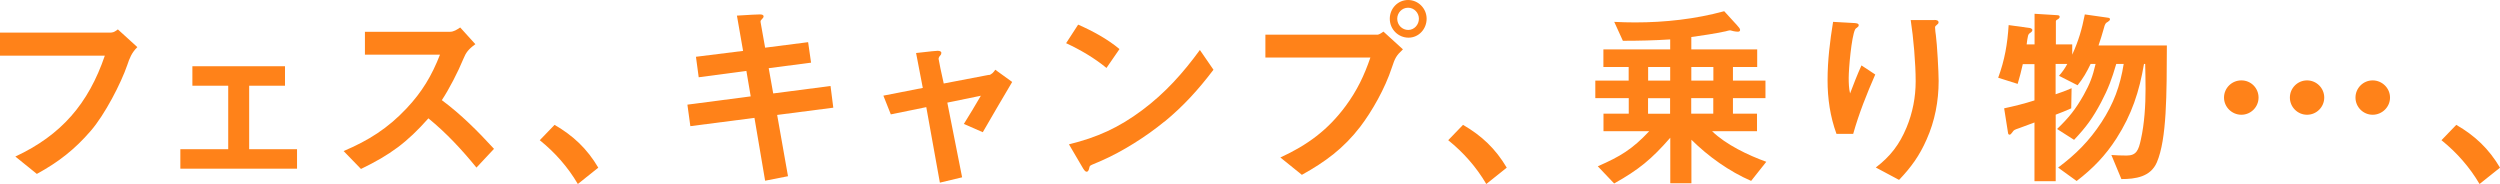 <?xml version="1.0" encoding="UTF-8"?><svg id="_レイヤー_2" xmlns="http://www.w3.org/2000/svg" viewBox="0 0 272.11 20.02"><defs><style>.cls-1{fill:#ff8219;stroke-width:0px;}</style></defs><g id="de"><path class="cls-1" d="M12.12,3.54c.26,0,.51-.19.71-.34l2.12,1.93c-.62.6-.86,1.24-1.09,1.93-.69,2.02-2.45,5.41-3.97,7.17-1.76,2.04-3.52,3.41-5.88,4.7l-2.34-1.89c5.02-2.34,7.96-5.77,9.74-10.98H0v-2.51h12.12Z"/><path class="cls-1" d="M31.02,9.33h-3.9v6.91h5.21v2.12h-12.7v-2.12h5.21v-6.91h-3.9v-2.12h10.08v2.12Z"/><path class="cls-1" d="M51.74,4.81c-.77.56-1.03.92-1.31,1.61-.56,1.37-1.57,3.33-2.34,4.48,2.08,1.54,3.93,3.39,5.68,5.3l-1.91,2.04c-1.61-1.97-3.26-3.75-5.23-5.36-2.34,2.64-4.16,3.97-7.34,5.51l-1.89-1.95c2.7-1.14,4.81-2.47,6.84-4.63,1.7-1.8,2.75-3.56,3.65-5.86h-8.17v-2.49h9.25c.43,0,.77-.24,1.12-.47l1.65,1.82Z"/><path class="cls-1" d="M62.89,20.02c-1.09-1.85-2.47-3.41-4.14-4.76l1.61-1.67c2.04,1.18,3.56,2.62,4.76,4.66l-2.23,1.78Z"/><path class="cls-1" d="M75.14,13.73l-.32-2.34,6.89-.9-.47-2.77-5.19.69-.3-2.23,5.13-.64-.67-3.84c1.35-.09,2.27-.13,2.49-.13s.41.04.41.21c0,.11-.06.19-.21.34-.13.13-.13.17-.11.32l.49,2.75,4.68-.6.32,2.23-4.61.6.49,2.75,6.24-.81.3,2.36-6.11.79,1.18,6.67-2.49.49-1.16-6.84-6.97.9Z"/><path class="cls-1" d="M107.62,8.17c.3-.04.54-.32.71-.58l1.84,1.33c-1.09,1.84-2.15,3.65-3.2,5.47l-2.06-.9c.6-.97,1.27-2.06,1.85-3.07l-3.65.75,1.61,8.13-2.42.58-1.48-8.22-3.86.79-.81-2.04,4.29-.84-.73-3.8c1.74-.19,2.12-.24,2.34-.24.24,0,.41.06.41.24,0,.09-.04.19-.13.28-.11.11-.17.26-.17.36s.36,1.82.56,2.68l4.91-.94Z"/><path class="cls-1" d="M120.44,7.4c-1.33-1.09-2.83-1.97-4.4-2.7l1.31-2.02c1.57.69,3.2,1.57,4.5,2.66l-1.42,2.06ZM126.73,13.24c-1.95,1.61-4.57,3.26-6.84,4.25-.64.28-.79.34-1.01.43-.26.11-.28.17-.32.36-.04.19-.11.41-.28.41s-.3-.19-.51-.56l-1.42-2.42c3.07-.75,5.43-1.82,7.96-3.71,2.51-1.87,4.46-4.05,6.29-6.56l1.48,2.15c-1.63,2.15-3.26,3.95-5.34,5.66Z"/><path class="cls-1" d="M149.87,3.78c.17,0,.32-.06.71-.34l2.12,1.93c-.73.69-.86.94-1.2,1.97-.75,2.3-2.17,4.78-3.45,6.46-1.8,2.34-3.8,3.82-6.35,5.23l-2.34-1.89c2.94-1.35,5.17-2.98,7.12-5.62,1.24-1.69,2-3.28,2.68-5.26h-11.43v-2.49h12.14ZM151.27,2.04c0-1.12.88-2.04,1.99-2.04s2.02.92,2.02,2.04-.86,2.06-1.97,2.06-2.04-.9-2.04-2.06ZM153.28,3.26c.66,0,1.16-.58,1.16-1.22s-.51-1.2-1.18-1.2-1.18.56-1.18,1.2c0,.69.54,1.22,1.2,1.22Z"/><path class="cls-1" d="M161.77,20.02c-1.09-1.85-2.47-3.41-4.14-4.76l1.61-1.67c2.04,1.18,3.56,2.62,4.76,4.66l-2.23,1.78Z"/><path class="cls-1" d="M173.64,10.68v-1.91h3.63v-1.48h-2.75v-1.91h7.27v-1.09c-1.72.11-3.43.15-5.15.15l-.94-2.06c.77.04,1.52.06,2.27.06,3.26,0,6.54-.36,9.7-1.22l1.37,1.5c.21.24.36.39.36.54,0,.17-.15.19-.28.19-.11,0-.36-.04-.45-.06-.11-.02-.3-.09-.36-.09-.09,0-.32.06-.49.11-1.24.26-2.49.45-3.73.62v1.35h7.17v1.91h-2.64v1.48h3.54v1.91h-3.54v1.69h2.62v1.91h-4.89c1.5,1.46,3.93,2.62,5.9,3.33l-1.65,2.08c-2.38-1.03-4.66-2.66-6.5-4.48v4.74h-2.3v-4.96c-2.04,2.34-3.43,3.48-6.11,4.98l-1.78-1.87c2.45-1.07,3.75-1.85,5.6-3.82h-4.98v-1.91h2.75v-1.69h-3.63ZM181.79,8.77v-1.48h-2.4v1.48h2.4ZM179.38,12.38h2.4v-1.69h-2.4v1.69ZM186.49,7.29h-2.4v1.48h2.4v-1.48ZM184.08,10.68v1.69h2.4v-1.69h-2.4Z"/><path class="cls-1" d="M201.86,2.51c.21.02.45.04.45.24,0,.11-.09.19-.19.26-.11.06-.17.13-.21.21-.39.82-.69,4.23-.69,5.26,0,.54.02,1.18.15,1.69.39-1.03.79-2.06,1.24-3.05l1.5.99c-.92,2.1-1.78,4.25-2.4,6.46h-1.82c-.69-1.89-.97-3.84-.97-5.84,0-2.15.26-4.25.6-6.35l2.34.13ZM210.55,2.17c.19,0,.45.04.45.26,0,.13-.09.19-.17.26-.11.09-.21.17-.21.28,0,.19.06.75.09.88.13.92.3,4.01.3,4.96,0,2.19-.41,4.36-1.31,6.37-.77,1.76-1.69,3.03-3,4.4l-2.53-1.35c1.59-1.22,2.57-2.49,3.35-4.36.66-1.59.99-3.3.99-5.02,0-1.95-.24-4.74-.54-6.67h2.6Z"/><path class="cls-1" d="M223.76,19.72h-2.32v-6.39c-.34.13-1.37.51-1.67.62-.51.17-.58.21-.71.41-.13.19-.24.3-.32.3s-.15-.04-.17-.15l-.43-2.72c1.12-.24,2.21-.51,3.3-.86v-3.95h-1.27c-.17.73-.34,1.44-.56,2.15l-2.12-.67c.71-1.93,1.01-3.67,1.14-5.73l2.32.32c.13.02.26.13.26.21,0,.13-.11.24-.21.3-.17.11-.24.19-.28.43-.04.19-.09.45-.13.84h.86V1.5l2.45.15c.24.02.28.06.28.19,0,.11-.09.19-.17.24-.13.06-.24.13-.24.24v2.51h1.78v1.12c.69-1.52,1.05-2.75,1.37-4.38l2.53.36c.13.02.21.06.21.17s-.13.21-.24.28c-.24.13-.3.19-.45.77-.11.45-.41,1.35-.56,1.8h7.44c-.02,5.28,0,10.17-1.09,12.72-.69,1.59-2.32,1.82-3.86,1.82l-1.09-2.62c.51.04,1.16.06,1.67.06,1.05,0,1.29-.58,1.54-1.74.39-1.72.51-3.75.51-5.51,0-.9-.02-1.8-.04-2.72h-.13c-.51,3-1.33,5.51-3,8.11-1.2,1.87-2.57,3.28-4.33,4.63l-2.02-1.46c1.93-1.44,3.39-2.9,4.72-4.93,1.33-2.04,2.04-3.95,2.42-6.35h-.81c-.47,1.61-.86,2.68-1.65,4.18-.9,1.69-1.61,2.68-2.94,4.08l-1.85-1.18c1.29-1.24,2.02-2.15,2.9-3.71.69-1.24.97-2,1.29-3.37h-.54c-.41.86-.81,1.57-1.42,2.32l-2.02-1.03c.39-.45.62-.77.9-1.29h-1.27v3.3c.6-.19,1.16-.41,1.74-.66l-.04,2.19c-.56.26-1.12.47-1.69.69v7.23Z"/><path class="cls-1" d="M245.83,10.62c0,1.03-.84,1.87-1.87,1.87s-1.89-.84-1.89-1.87.84-1.87,1.89-1.87,1.87.84,1.87,1.87ZM252.98,10.62c0,1.03-.84,1.87-1.87,1.87s-1.87-.84-1.87-1.87.84-1.87,1.87-1.87,1.87.84,1.87,1.87ZM260.14,10.62c0,1.03-.86,1.87-1.89,1.87s-1.87-.84-1.87-1.87.84-1.87,1.87-1.87,1.89.84,1.89,1.87Z"/><path class="cls-1" d="M269.88,20.02c-1.09-1.85-2.47-3.41-4.14-4.76l1.61-1.67c2.04,1.18,3.56,2.62,4.76,4.66l-2.23,1.78Z"/></g></svg>